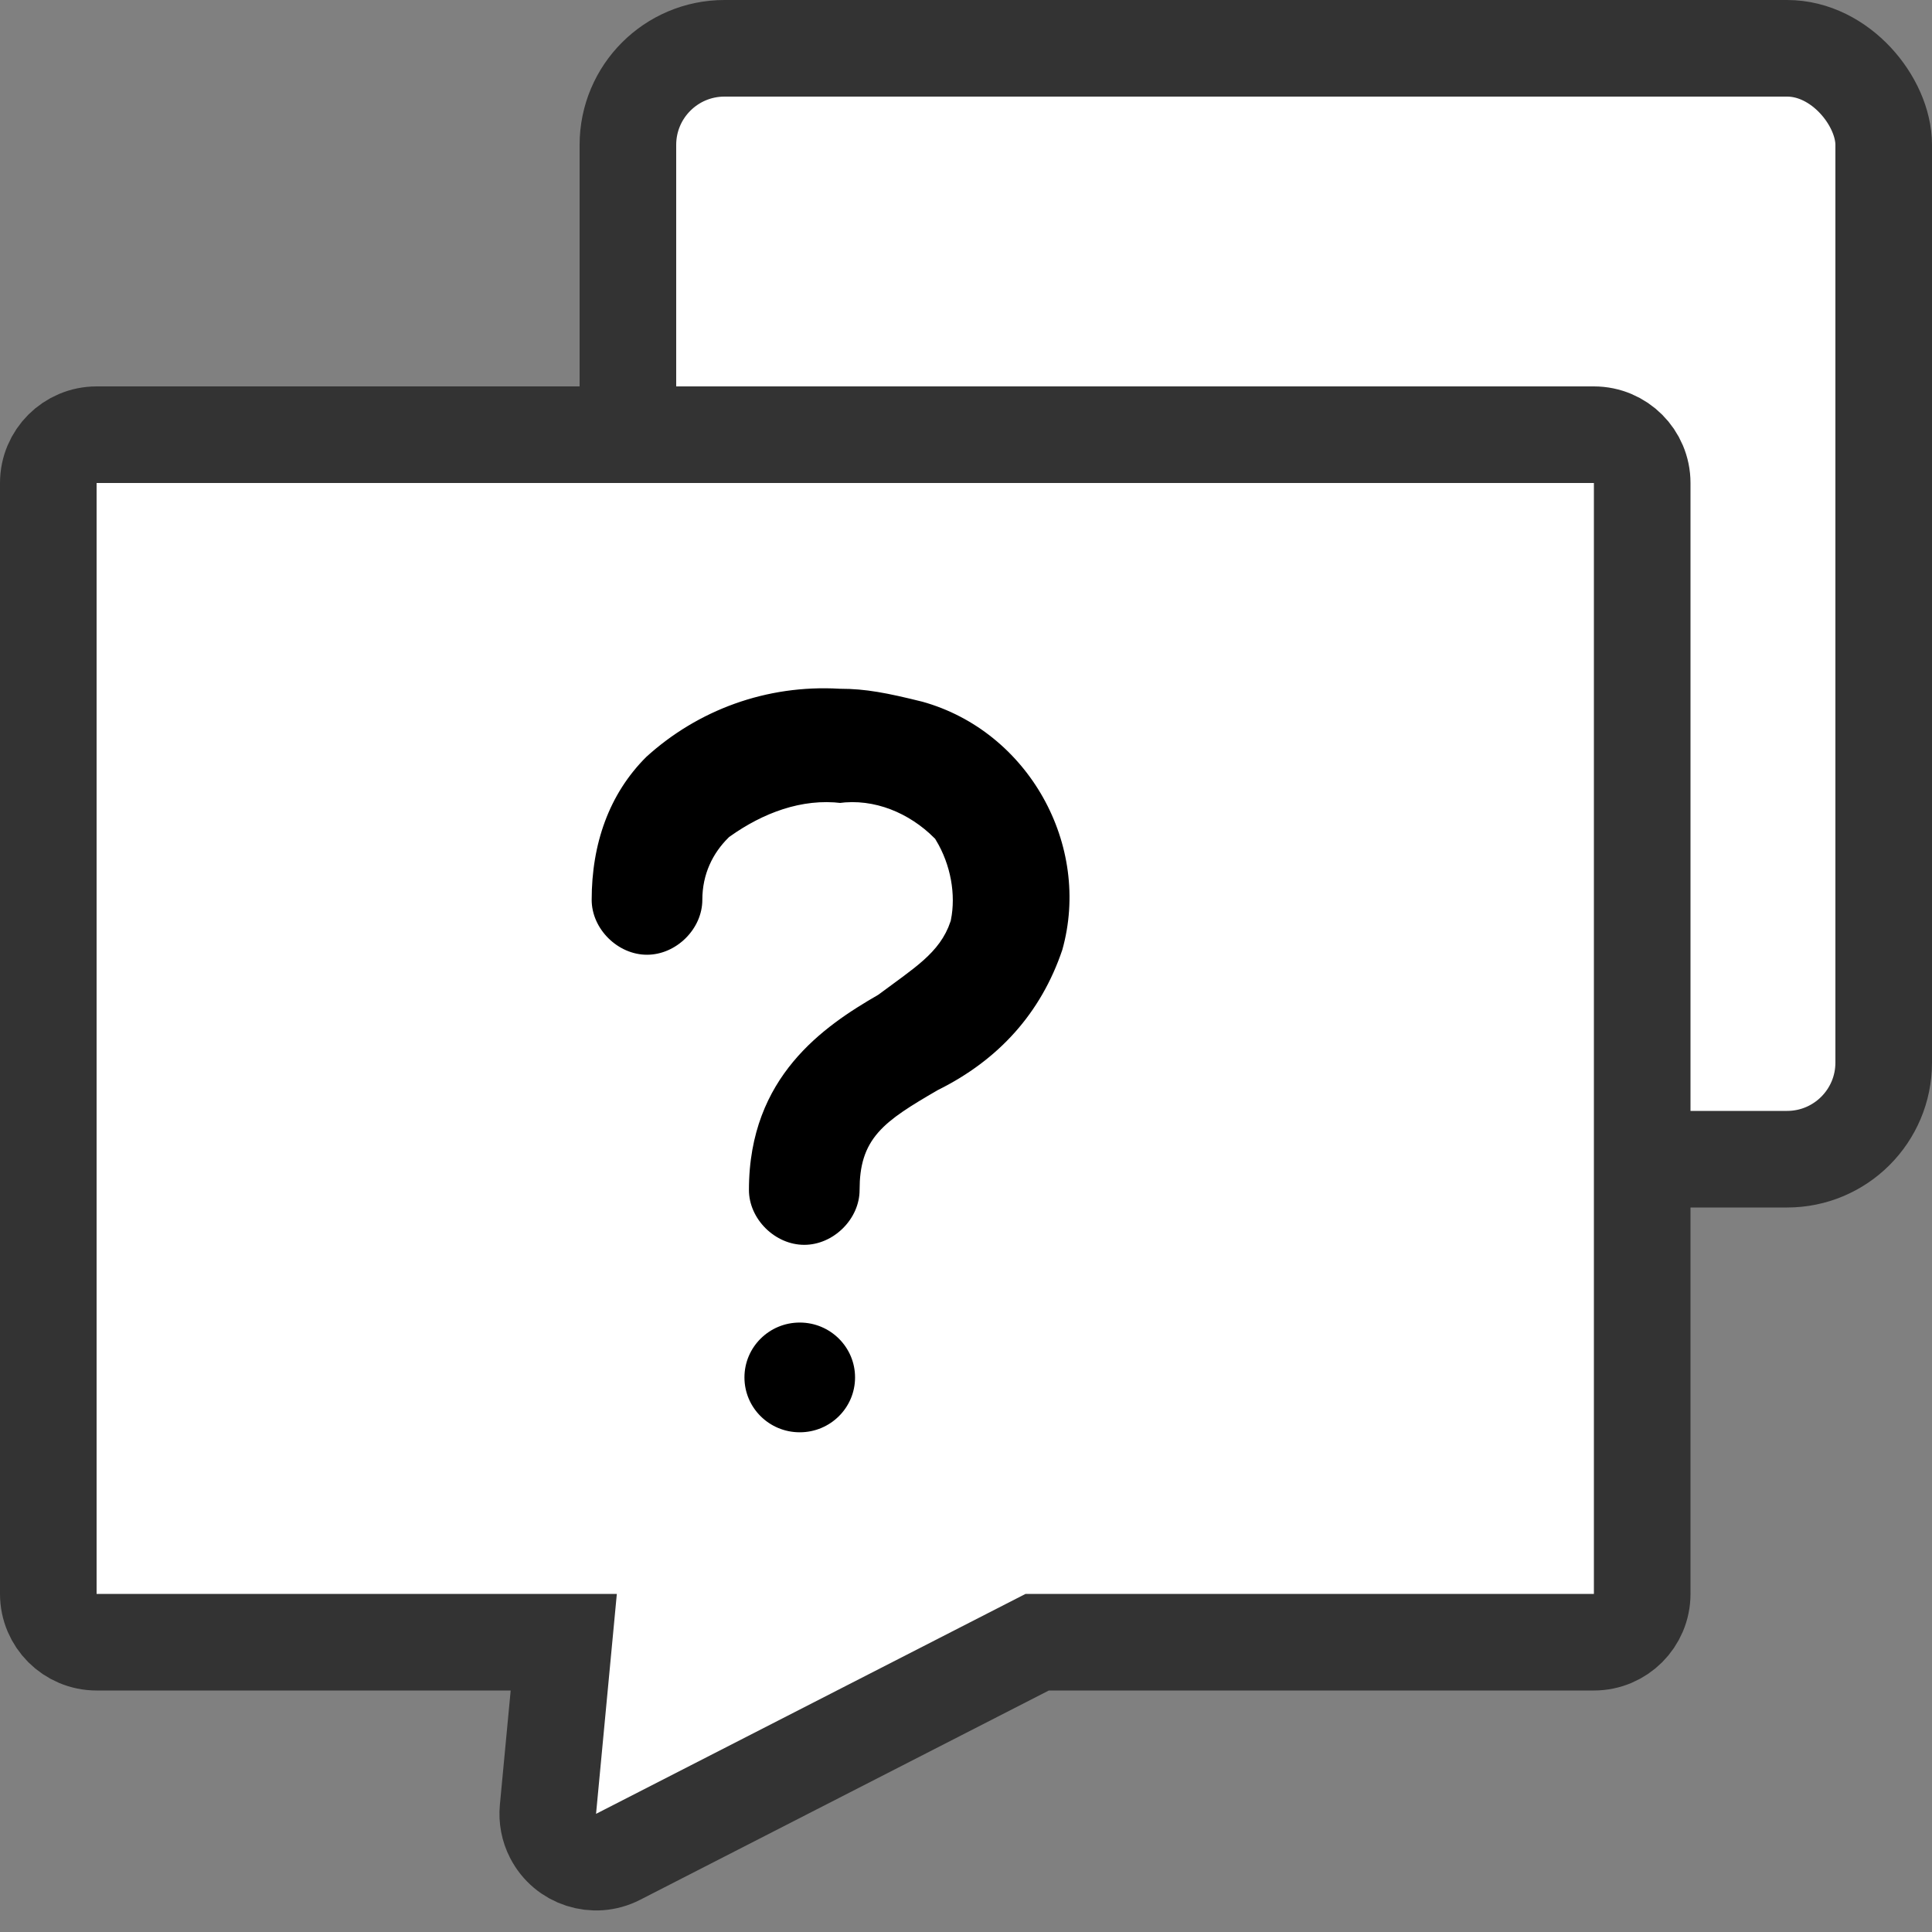 <?xml version="1.0" encoding="UTF-8"?>
<svg width="40px" height="40px" viewBox="0 0 40 40" version="1.1" xmlns="http://www.w3.org/2000/svg" xmlns:xlink="http://www.w3.org/1999/xlink">
    <rect x="0" y="0" width="40" height="40" fill="#808080" stroke="none"/>
    <title>编组 56</title>
    <g id="end" stroke="none" stroke-width="1" fill="none" fill-rule="evenodd">
        <g id="homepage-导航栏Resources" transform="translate(-844, -319)">
            <g id="编组-55" transform="translate(784, 107)">
                <g id="编组-57" transform="translate(60, 212)">
                    <rect id="矩形" x="0" y="0" width="40" height="40" rx="2"></rect>
                    <g id="编组-58">
                        <rect id="矩形备份-26" stroke="#333333" stroke-width="2" fill="#FFFFFF" x="13" y="1" width="26" height="23" rx="2"></rect>
                        <path d="M33,9 C33.276,9 33.526,9.112 33.707,9.293 C33.888,9.474 34,9.724 34,10 L34,10 L34,33 C34,33.276 33.888,33.526 33.707,33.707 C33.526,33.888 33.276,34 33,34 L33,34 L21.474,34 L12.796,38.444 C12.55,38.57 12.276,38.584 12.033,38.505 C11.789,38.427 11.576,38.255 11.45,38.009 C11.363,37.84 11.327,37.649 11.345,37.46 L11.345,37.46 L11.672,34 L2,34 C1.724,34 1.474,33.888 1.293,33.707 C1.112,33.526 1,33.276 1,33 L1,33 L1,10 C1,9.724 1.112,9.474 1.293,9.293 C1.474,9.112 1.724,9 2,9 L2,9 Z" id="矩形-2" stroke="#333333" stroke-width="2" fill="#FFFFFF"></path>
                        <path d="M17.395,14.01 C15.814,13.918 14.326,14.472 13.209,15.489 C12.372,16.32 12,17.429 12,18.63 C12,19.37 12.651,20.017 13.395,20.017 C14.14,20.017 14.791,19.37 14.791,18.63 C14.791,18.168 14.977,17.799 15.256,17.522 C15.907,17.059 16.651,16.782 17.395,16.875 C18.047,16.782 18.698,17.059 19.163,17.522 C19.442,17.984 19.535,18.538 19.442,19 C19.256,19.555 18.791,19.832 18.047,20.386 C16.93,21.033 15.256,22.142 15.256,24.637 C15.256,25.376 15.907,26.023 16.651,26.023 C17.395,26.023 18.047,25.376 18.047,24.637 C18.047,23.713 18.419,23.436 19.535,22.789 C20.837,22.142 21.767,21.125 22.233,19.739 C22.884,17.429 21.488,14.934 19.163,14.287 C18.419,14.102 17.953,14.01 17.395,14.01 L17.395,14.01 Z M15.163,28.518 C15.163,29.284 15.787,29.904 16.558,29.904 C17.329,29.904 17.953,29.284 17.953,28.518 C17.953,27.753 17.329,27.132 16.558,27.132 C15.787,27.132 15.163,27.753 15.163,28.518 Z" id="形状" stroke="#FFFFFF" stroke-width="0.5" fill="#000000" fill-rule="nonzero"></path>
                    </g>
                </g>
            </g>
        </g>
    </g>
</svg>